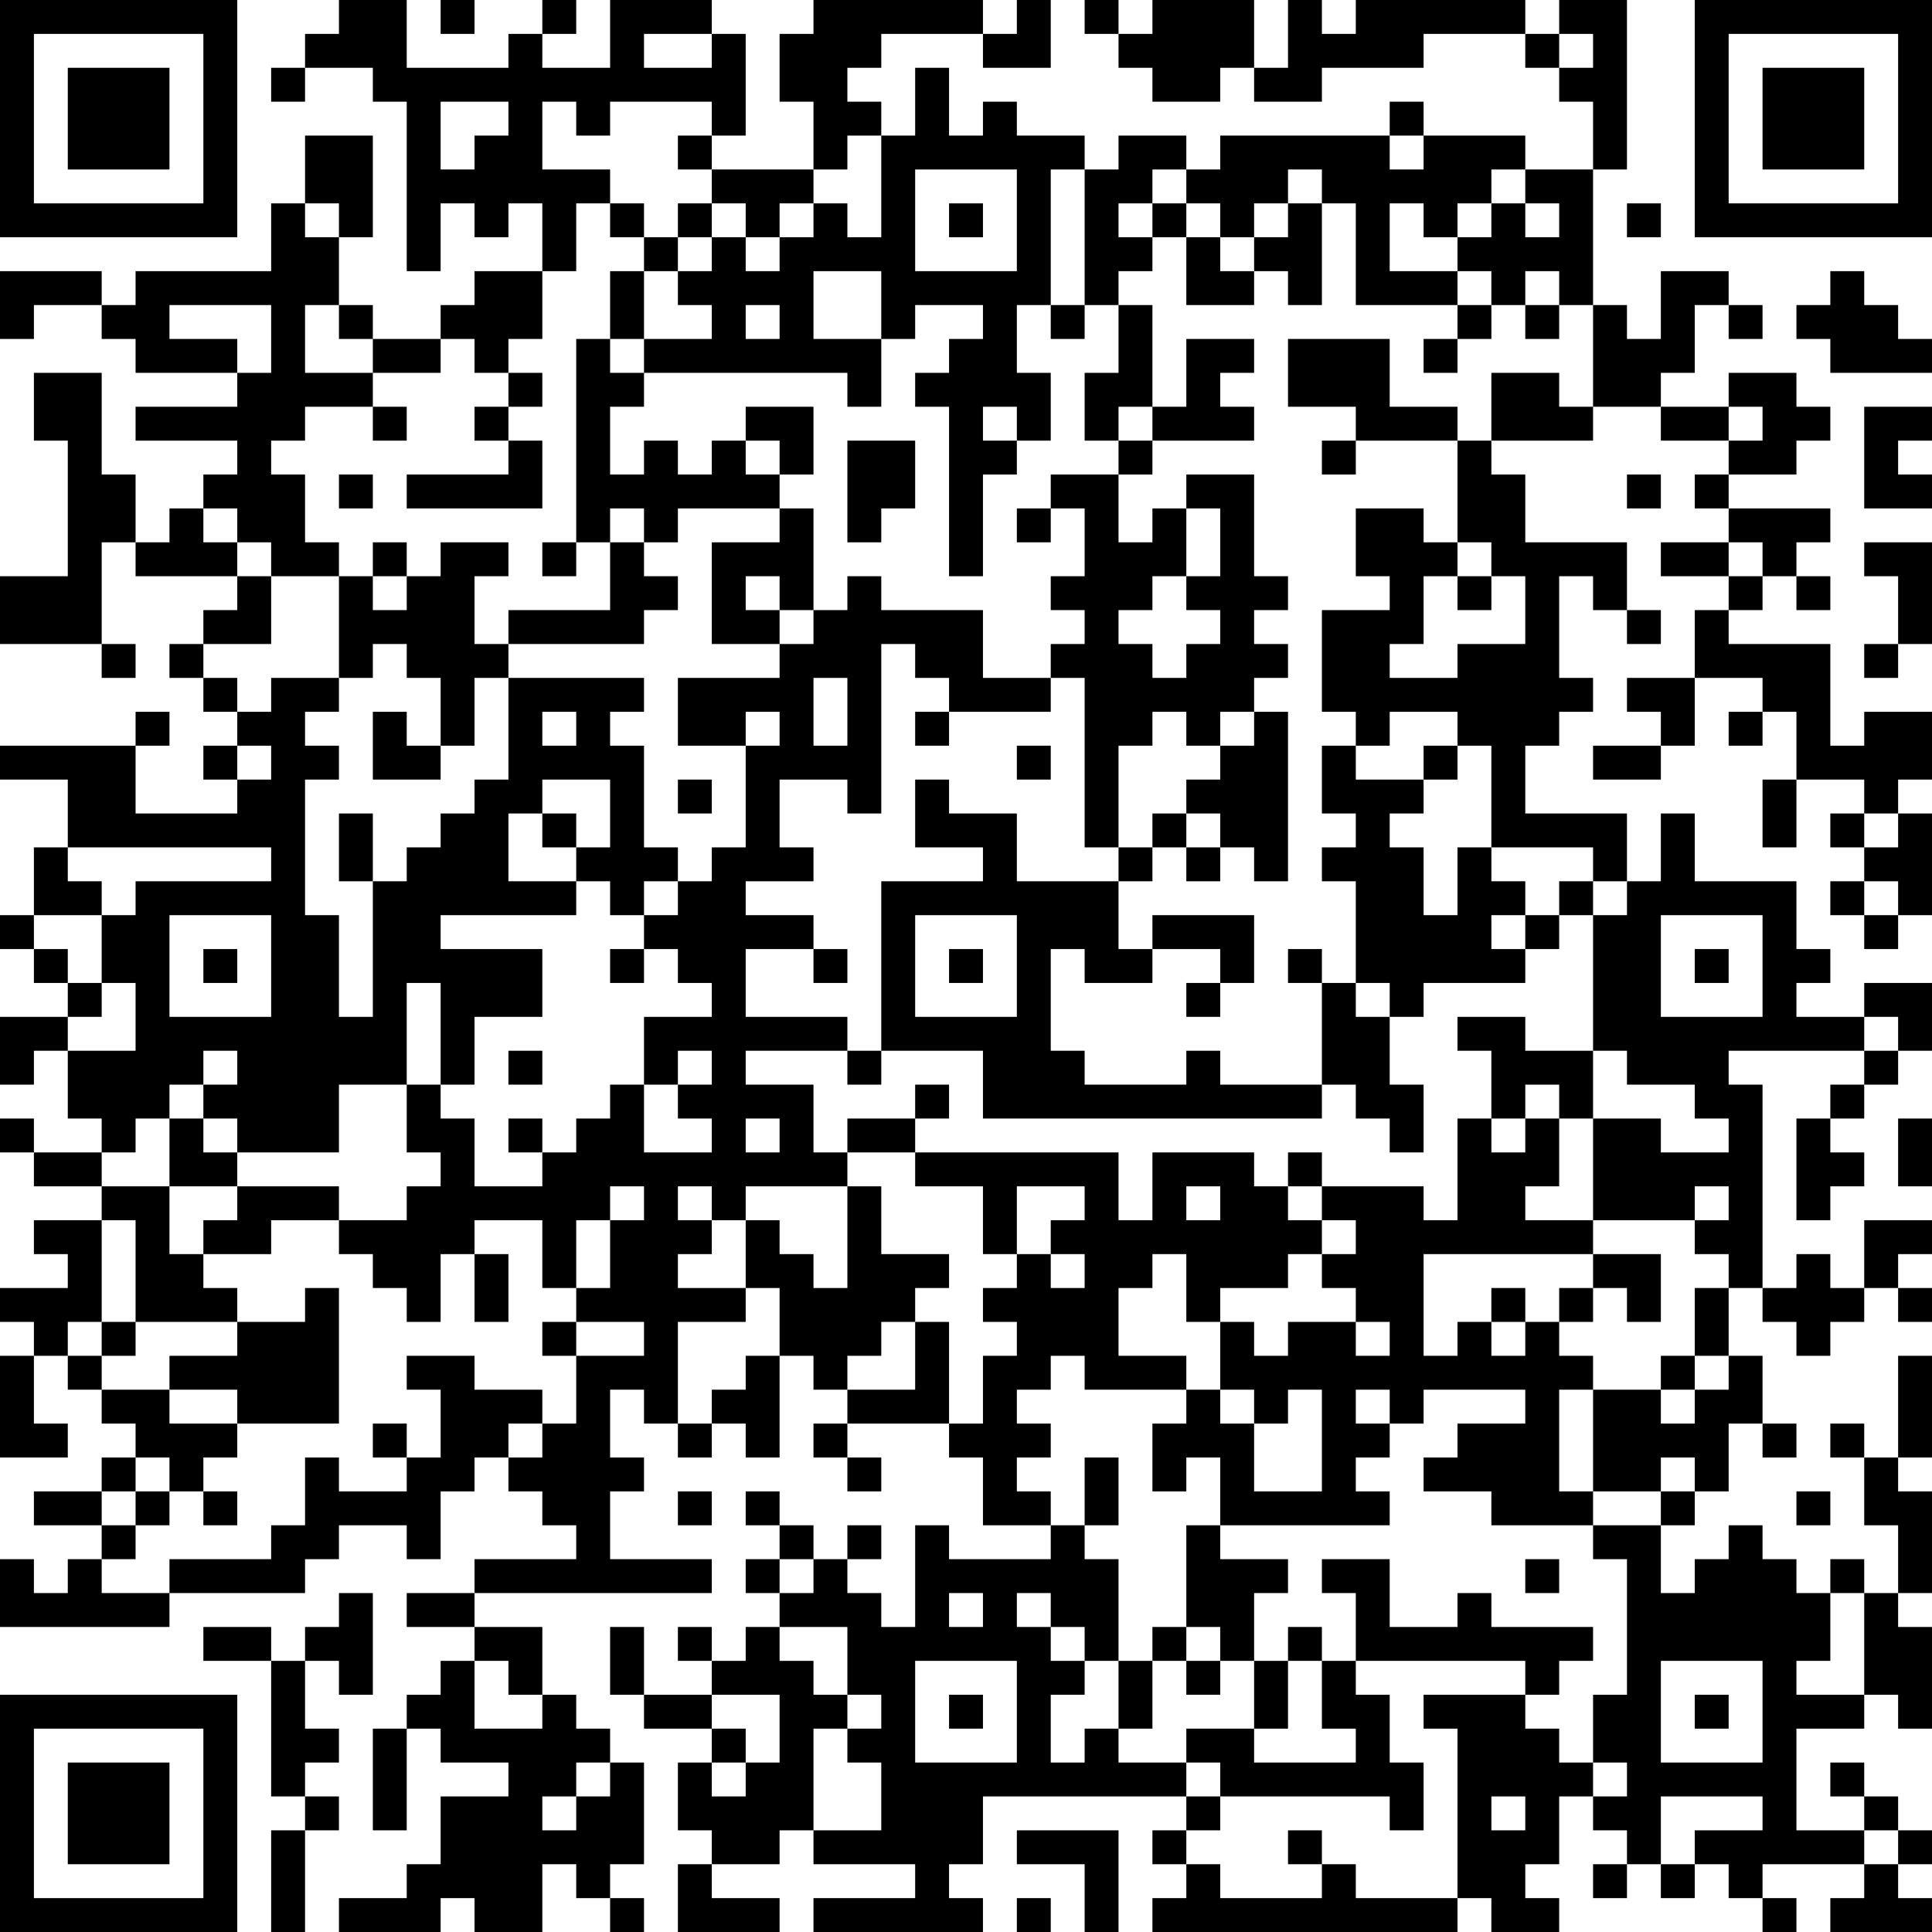 <?xml version="1.0" encoding="UTF-8"?>
<svg xmlns="http://www.w3.org/2000/svg" version="1.1" width="250" height="250" viewBox="0 0 250 250"><rect x="0" y="0" width="250" height="250" fill="#ffffff"/><g transform="scale(4.386)"><g transform="translate(0,0)"><path fill-rule="evenodd" d="M10 0L10 1L9 1L9 2L8 2L8 3L9 3L9 2L11 2L11 3L12 3L12 8L13 8L13 6L14 6L14 7L15 7L15 6L16 6L16 8L14 8L14 9L13 9L13 10L11 10L11 9L10 9L10 7L11 7L11 4L9 4L9 6L8 6L8 8L4 8L4 9L3 9L3 8L0 8L0 10L1 10L1 9L3 9L3 10L4 10L4 11L7 11L7 12L4 12L4 13L7 13L7 14L6 14L6 15L5 15L5 16L4 16L4 14L3 14L3 11L1 11L1 13L2 13L2 17L0 17L0 19L3 19L3 20L4 20L4 19L3 19L3 16L4 16L4 17L7 17L7 18L6 18L6 19L5 19L5 20L6 20L6 21L7 21L7 22L6 22L6 23L7 23L7 24L4 24L4 22L5 22L5 21L4 21L4 22L0 22L0 23L2 23L2 25L1 25L1 27L0 27L0 28L1 28L1 29L2 29L2 30L0 30L0 32L1 32L1 31L2 31L2 33L3 33L3 34L1 34L1 33L0 33L0 34L1 34L1 35L3 35L3 36L1 36L1 37L2 37L2 38L0 38L0 39L1 39L1 40L0 40L0 43L2 43L2 42L1 42L1 40L2 40L2 41L3 41L3 42L4 42L4 43L3 43L3 44L1 44L1 45L3 45L3 46L2 46L2 47L1 47L1 46L0 46L0 48L5 48L5 47L9 47L9 46L10 46L10 45L12 45L12 46L13 46L13 44L14 44L14 43L15 43L15 44L16 44L16 45L17 45L17 46L14 46L14 47L12 47L12 48L14 48L14 49L13 49L13 50L12 50L12 51L11 51L11 54L12 54L12 51L13 51L13 52L15 52L15 53L13 53L13 55L12 55L12 56L10 56L10 57L13 57L13 56L14 56L14 57L16 57L16 55L17 55L17 56L18 56L18 57L19 57L19 56L18 56L18 55L19 55L19 52L18 52L18 51L17 51L17 50L16 50L16 48L14 48L14 47L21 47L21 46L18 46L18 44L19 44L19 43L18 43L18 41L19 41L19 42L20 42L20 43L21 43L21 42L22 42L22 43L23 43L23 40L24 40L24 41L25 41L25 42L24 42L24 43L25 43L25 44L26 44L26 43L25 43L25 42L28 42L28 43L29 43L29 45L31 45L31 46L28 46L28 45L27 45L27 48L26 48L26 47L25 47L25 46L26 46L26 45L25 45L25 46L24 46L24 45L23 45L23 44L22 44L22 45L23 45L23 46L22 46L22 47L23 47L23 48L22 48L22 49L21 49L21 48L20 48L20 49L21 49L21 50L19 50L19 48L18 48L18 50L19 50L19 51L21 51L21 52L20 52L20 54L21 54L21 55L20 55L20 57L23 57L23 56L21 56L21 55L23 55L23 54L24 54L24 55L27 55L27 56L24 56L24 57L29 57L29 56L28 56L28 55L29 55L29 53L35 53L35 54L34 54L34 55L35 55L35 56L34 56L34 57L43 57L43 56L44 56L44 57L46 57L46 56L45 56L45 55L46 55L46 53L47 53L47 54L48 54L48 55L47 55L47 56L48 56L48 55L49 55L49 56L50 56L50 55L51 55L51 56L52 56L52 57L53 57L53 56L52 56L52 55L55 55L55 56L54 56L54 57L57 57L57 56L56 56L56 55L57 55L57 54L56 54L56 53L55 53L55 52L54 52L54 53L55 53L55 54L53 54L53 51L55 51L55 50L56 50L56 51L57 51L57 48L56 48L56 47L57 47L57 44L56 44L56 43L57 43L57 40L56 40L56 43L55 43L55 42L54 42L54 43L55 43L55 45L56 45L56 47L55 47L55 46L54 46L54 47L53 47L53 46L52 46L52 45L51 45L51 46L50 46L50 47L49 47L49 45L50 45L50 44L51 44L51 42L52 42L52 43L53 43L53 42L52 42L52 40L51 40L51 38L52 38L52 39L53 39L53 40L54 40L54 39L55 39L55 38L56 38L56 39L57 39L57 38L56 38L56 37L57 37L57 36L55 36L55 38L54 38L54 37L53 37L53 38L52 38L52 32L51 32L51 31L55 31L55 32L54 32L54 33L53 33L53 36L54 36L54 35L55 35L55 34L54 34L54 33L55 33L55 32L56 32L56 31L57 31L57 29L55 29L55 30L53 30L53 29L54 29L54 28L53 28L53 26L50 26L50 24L49 24L49 26L48 26L48 24L45 24L45 22L46 22L46 21L47 21L47 20L46 20L46 17L47 17L47 18L48 18L48 19L49 19L49 18L48 18L48 16L45 16L45 14L44 14L44 13L47 13L47 12L49 12L49 13L51 13L51 14L50 14L50 15L51 15L51 16L49 16L49 17L51 17L51 18L50 18L50 20L48 20L48 21L49 21L49 22L47 22L47 23L49 23L49 22L50 22L50 20L52 20L52 21L51 21L51 22L52 22L52 21L53 21L53 23L52 23L52 25L53 25L53 23L55 23L55 24L54 24L54 25L55 25L55 26L54 26L54 27L55 27L55 28L56 28L56 27L57 27L57 24L56 24L56 23L57 23L57 21L55 21L55 22L54 22L54 19L51 19L51 18L52 18L52 17L53 17L53 18L54 18L54 17L53 17L53 16L54 16L54 15L51 15L51 14L53 14L53 13L54 13L54 12L53 12L53 11L51 11L51 12L49 12L49 11L50 11L50 9L51 9L51 10L52 10L52 9L51 9L51 8L49 8L49 10L48 10L48 9L47 9L47 5L48 5L48 0L46 0L46 1L45 1L45 0L40 0L40 1L39 1L39 0L38 0L38 2L37 2L37 0L34 0L34 1L33 1L33 0L32 0L32 1L33 1L33 2L34 2L34 3L36 3L36 2L37 2L37 3L39 3L39 2L42 2L42 1L45 1L45 2L46 2L46 3L47 3L47 5L45 5L45 4L42 4L42 3L41 3L41 4L36 4L36 5L35 5L35 4L33 4L33 5L32 5L32 4L30 4L30 3L29 3L29 4L28 4L28 2L27 2L27 4L26 4L26 3L25 3L25 2L26 2L26 1L29 1L29 2L31 2L31 0L30 0L30 1L29 1L29 0L24 0L24 1L23 1L23 3L24 3L24 5L21 5L21 4L22 4L22 1L21 1L21 0L18 0L18 2L16 2L16 1L17 1L17 0L16 0L16 1L15 1L15 2L12 2L12 0ZM13 0L13 1L14 1L14 0ZM19 1L19 2L21 2L21 1ZM46 1L46 2L47 2L47 1ZM13 3L13 5L14 5L14 4L15 4L15 3ZM16 3L16 5L18 5L18 6L17 6L17 8L16 8L16 10L15 10L15 11L14 11L14 10L13 10L13 11L11 11L11 10L10 10L10 9L9 9L9 11L11 11L11 12L9 12L9 13L8 13L8 14L9 14L9 16L10 16L10 17L8 17L8 16L7 16L7 15L6 15L6 16L7 16L7 17L8 17L8 19L6 19L6 20L7 20L7 21L8 21L8 20L10 20L10 21L9 21L9 22L10 22L10 23L9 23L9 27L10 27L10 30L11 30L11 26L12 26L12 25L13 25L13 24L14 24L14 23L15 23L15 20L19 20L19 21L18 21L18 22L19 22L19 25L20 25L20 26L19 26L19 27L18 27L18 26L17 26L17 25L18 25L18 23L16 23L16 24L15 24L15 26L17 26L17 27L13 27L13 28L16 28L16 30L14 30L14 32L13 32L13 29L12 29L12 32L10 32L10 34L7 34L7 33L6 33L6 32L7 32L7 31L6 31L6 32L5 32L5 33L4 33L4 34L3 34L3 35L5 35L5 37L6 37L6 38L7 38L7 39L4 39L4 36L3 36L3 39L2 39L2 40L3 40L3 41L5 41L5 42L7 42L7 43L6 43L6 44L5 44L5 43L4 43L4 44L3 44L3 45L4 45L4 46L3 46L3 47L5 47L5 46L8 46L8 45L9 45L9 43L10 43L10 44L12 44L12 43L13 43L13 41L12 41L12 40L14 40L14 41L16 41L16 42L15 42L15 43L16 43L16 42L17 42L17 40L19 40L19 39L17 39L17 38L18 38L18 36L19 36L19 35L18 35L18 36L17 36L17 38L16 38L16 36L14 36L14 37L13 37L13 39L12 39L12 38L11 38L11 37L10 37L10 36L12 36L12 35L13 35L13 34L12 34L12 32L13 32L13 33L14 33L14 35L16 35L16 34L17 34L17 33L18 33L18 32L19 32L19 34L21 34L21 33L20 33L20 32L21 32L21 31L20 31L20 32L19 32L19 30L21 30L21 29L20 29L20 28L19 28L19 27L20 27L20 26L21 26L21 25L22 25L22 22L23 22L23 21L22 21L22 22L20 22L20 20L23 20L23 19L24 19L24 18L25 18L25 17L26 17L26 18L29 18L29 20L31 20L31 21L28 21L28 20L27 20L27 19L26 19L26 24L25 24L25 23L23 23L23 25L24 25L24 26L22 26L22 27L24 27L24 28L22 28L22 30L25 30L25 31L22 31L22 32L24 32L24 34L25 34L25 35L22 35L22 36L21 36L21 35L20 35L20 36L21 36L21 37L20 37L20 38L22 38L22 39L20 39L20 42L21 42L21 41L22 41L22 40L23 40L23 38L22 38L22 36L23 36L23 37L24 37L24 38L25 38L25 35L26 35L26 37L28 37L28 38L27 38L27 39L26 39L26 40L25 40L25 41L27 41L27 39L28 39L28 42L29 42L29 40L30 40L30 39L29 39L29 38L30 38L30 37L31 37L31 38L32 38L32 37L31 37L31 36L32 36L32 35L30 35L30 37L29 37L29 35L27 35L27 34L33 34L33 36L34 36L34 34L37 34L37 35L38 35L38 36L39 36L39 37L38 37L38 38L36 38L36 39L35 39L35 37L34 37L34 38L33 38L33 40L35 40L35 41L32 41L32 40L31 40L31 41L30 41L30 42L31 42L31 43L30 43L30 44L31 44L31 45L32 45L32 46L33 46L33 49L32 49L32 48L31 48L31 47L30 47L30 48L31 48L31 49L32 49L32 50L31 50L31 52L32 52L32 51L33 51L33 52L35 52L35 53L36 53L36 54L35 54L35 55L36 55L36 56L39 56L39 55L40 55L40 56L43 56L43 51L42 51L42 50L45 50L45 51L46 51L46 52L47 52L47 53L48 53L48 52L47 52L47 50L48 50L48 46L47 46L47 45L49 45L49 44L50 44L50 43L49 43L49 44L47 44L47 41L49 41L49 42L50 42L50 41L51 41L51 40L50 40L50 38L51 38L51 37L50 37L50 36L51 36L51 35L50 35L50 36L47 36L47 33L49 33L49 34L51 34L51 33L50 33L50 32L48 32L48 31L47 31L47 27L48 27L48 26L47 26L47 25L44 25L44 22L43 22L43 21L41 21L41 22L40 22L40 21L39 21L39 18L41 18L41 17L40 17L40 15L42 15L42 16L43 16L43 17L42 17L42 19L41 19L41 20L43 20L43 19L45 19L45 17L44 17L44 16L43 16L43 13L44 13L44 11L46 11L46 12L47 12L47 9L46 9L46 8L45 8L45 9L44 9L44 8L43 8L43 7L44 7L44 6L45 6L45 7L46 7L46 6L45 6L45 5L44 5L44 6L43 6L43 7L42 7L42 6L41 6L41 8L43 8L43 9L40 9L40 6L39 6L39 5L38 5L38 6L37 6L37 7L36 7L36 6L35 6L35 5L34 5L34 6L33 6L33 7L34 7L34 8L33 8L33 9L32 9L32 5L31 5L31 9L30 9L30 11L31 11L31 13L30 13L30 12L29 12L29 13L30 13L30 14L29 14L29 17L28 17L28 12L27 12L27 11L28 11L28 10L29 10L29 9L27 9L27 10L26 10L26 8L24 8L24 10L26 10L26 12L25 12L25 11L19 11L19 10L21 10L21 9L20 9L20 8L21 8L21 7L22 7L22 8L23 8L23 7L24 7L24 6L25 6L25 7L26 7L26 4L25 4L25 5L24 5L24 6L23 6L23 7L22 7L22 6L21 6L21 5L20 5L20 4L21 4L21 3L18 3L18 4L17 4L17 3ZM41 4L41 5L42 5L42 4ZM27 5L27 8L30 8L30 5ZM9 6L9 7L10 7L10 6ZM18 6L18 7L19 7L19 8L18 8L18 10L17 10L17 16L16 16L16 17L17 17L17 16L18 16L18 18L15 18L15 19L14 19L14 17L15 17L15 16L13 16L13 17L12 17L12 16L11 16L11 17L10 17L10 20L11 20L11 19L12 19L12 20L13 20L13 22L12 22L12 21L11 21L11 23L13 23L13 22L14 22L14 20L15 20L15 19L19 19L19 18L20 18L20 17L19 17L19 16L20 16L20 15L23 15L23 16L21 16L21 19L23 19L23 18L24 18L24 15L23 15L23 14L24 14L24 12L22 12L22 13L21 13L21 14L20 14L20 13L19 13L19 14L18 14L18 12L19 12L19 11L18 11L18 10L19 10L19 8L20 8L20 7L21 7L21 6L20 6L20 7L19 7L19 6ZM28 6L28 7L29 7L29 6ZM34 6L34 7L35 7L35 9L37 9L37 8L38 8L38 9L39 9L39 6L38 6L38 7L37 7L37 8L36 8L36 7L35 7L35 6ZM48 6L48 7L49 7L49 6ZM54 8L54 9L53 9L53 10L54 10L54 11L57 11L57 10L56 10L56 9L55 9L55 8ZM5 9L5 10L7 10L7 11L8 11L8 9ZM22 9L22 10L23 10L23 9ZM31 9L31 10L32 10L32 9ZM33 9L33 11L32 11L32 13L33 13L33 14L31 14L31 15L30 15L30 16L31 16L31 15L32 15L32 17L31 17L31 18L32 18L32 19L31 19L31 20L32 20L32 25L33 25L33 26L30 26L30 24L28 24L28 23L27 23L27 25L29 25L29 26L26 26L26 31L25 31L25 32L26 32L26 31L29 31L29 33L39 33L39 32L40 32L40 33L41 33L41 34L42 34L42 32L41 32L41 30L42 30L42 29L45 29L45 28L46 28L46 27L47 27L47 26L46 26L46 27L45 27L45 26L44 26L44 25L43 25L43 27L42 27L42 25L41 25L41 24L42 24L42 23L43 23L43 22L42 22L42 23L40 23L40 22L39 22L39 24L40 24L40 25L39 25L39 26L40 26L40 29L39 29L39 28L38 28L38 29L39 29L39 32L36 32L36 31L35 31L35 32L32 32L32 31L31 31L31 28L32 28L32 29L34 29L34 28L36 28L36 29L35 29L35 30L36 30L36 29L37 29L37 27L34 27L34 28L33 28L33 26L34 26L34 25L35 25L35 26L36 26L36 25L37 25L37 26L38 26L38 21L37 21L37 20L38 20L38 19L37 19L37 18L38 18L38 17L37 17L37 14L35 14L35 15L34 15L34 16L33 16L33 14L34 14L34 13L37 13L37 12L36 12L36 11L37 11L37 10L35 10L35 12L34 12L34 9ZM43 9L43 10L42 10L42 11L43 11L43 10L44 10L44 9ZM45 9L45 10L46 10L46 9ZM38 10L38 12L40 12L40 13L39 13L39 14L40 14L40 13L43 13L43 12L41 12L41 10ZM15 11L15 12L14 12L14 13L15 13L15 14L12 14L12 15L16 15L16 13L15 13L15 12L16 12L16 11ZM11 12L11 13L12 13L12 12ZM33 12L33 13L34 13L34 12ZM51 12L51 13L52 13L52 12ZM55 12L55 15L57 15L57 14L56 14L56 13L57 13L57 12ZM22 13L22 14L23 14L23 13ZM25 13L25 16L26 16L26 15L27 15L27 13ZM10 14L10 15L11 15L11 14ZM48 14L48 15L49 15L49 14ZM18 15L18 16L19 16L19 15ZM35 15L35 17L34 17L34 18L33 18L33 19L34 19L34 20L35 20L35 19L36 19L36 18L35 18L35 17L36 17L36 15ZM51 16L51 17L52 17L52 16ZM55 16L55 17L56 17L56 19L55 19L55 20L56 20L56 19L57 19L57 16ZM11 17L11 18L12 18L12 17ZM22 17L22 18L23 18L23 17ZM43 17L43 18L44 18L44 17ZM24 20L24 22L25 22L25 20ZM16 21L16 22L17 22L17 21ZM27 21L27 22L28 22L28 21ZM34 21L34 22L33 22L33 25L34 25L34 24L35 24L35 25L36 25L36 24L35 24L35 23L36 23L36 22L37 22L37 21L36 21L36 22L35 22L35 21ZM7 22L7 23L8 23L8 22ZM30 22L30 23L31 23L31 22ZM20 23L20 24L21 24L21 23ZM10 24L10 26L11 26L11 24ZM16 24L16 25L17 25L17 24ZM55 24L55 25L56 25L56 24ZM2 25L2 26L3 26L3 27L1 27L1 28L2 28L2 29L3 29L3 30L2 30L2 31L4 31L4 29L3 29L3 27L4 27L4 26L8 26L8 25ZM55 26L55 27L56 27L56 26ZM5 27L5 30L8 30L8 27ZM27 27L27 30L30 30L30 27ZM44 27L44 28L45 28L45 27ZM49 27L49 30L52 30L52 27ZM6 28L6 29L7 29L7 28ZM18 28L18 29L19 29L19 28ZM24 28L24 29L25 29L25 28ZM28 28L28 29L29 29L29 28ZM50 28L50 29L51 29L51 28ZM40 29L40 30L41 30L41 29ZM43 30L43 31L44 31L44 33L43 33L43 36L42 36L42 35L39 35L39 34L38 34L38 35L39 35L39 36L40 36L40 37L39 37L39 38L40 38L40 39L38 39L38 40L37 40L37 39L36 39L36 41L35 41L35 42L34 42L34 44L35 44L35 43L36 43L36 45L35 45L35 48L34 48L34 49L33 49L33 51L34 51L34 49L35 49L35 50L36 50L36 49L37 49L37 51L35 51L35 52L36 52L36 53L41 53L41 54L42 54L42 52L41 52L41 50L40 50L40 49L45 49L45 50L46 50L46 49L47 49L47 48L44 48L44 47L43 47L43 48L41 48L41 46L39 46L39 47L40 47L40 49L39 49L39 48L38 48L38 49L37 49L37 47L38 47L38 46L36 46L36 45L41 45L41 44L40 44L40 43L41 43L41 42L42 42L42 41L45 41L45 42L43 42L43 43L42 43L42 44L44 44L44 45L47 45L47 44L46 44L46 41L47 41L47 40L46 40L46 39L47 39L47 38L48 38L48 39L49 39L49 37L47 37L47 36L45 36L45 35L46 35L46 33L47 33L47 31L45 31L45 30ZM55 30L55 31L56 31L56 30ZM15 31L15 32L16 32L16 31ZM27 32L27 33L25 33L25 34L27 34L27 33L28 33L28 32ZM45 32L45 33L44 33L44 34L45 34L45 33L46 33L46 32ZM5 33L5 35L7 35L7 36L6 36L6 37L8 37L8 36L10 36L10 35L7 35L7 34L6 34L6 33ZM15 33L15 34L16 34L16 33ZM22 33L22 34L23 34L23 33ZM56 33L56 35L57 35L57 33ZM35 35L35 36L36 36L36 35ZM14 37L14 39L15 39L15 37ZM42 37L42 40L43 40L43 39L44 39L44 40L45 40L45 39L46 39L46 38L47 38L47 37ZM9 38L9 39L7 39L7 40L5 40L5 41L7 41L7 42L10 42L10 38ZM44 38L44 39L45 39L45 38ZM3 39L3 40L4 40L4 39ZM16 39L16 40L17 40L17 39ZM40 39L40 40L41 40L41 39ZM49 40L49 41L50 41L50 40ZM36 41L36 42L37 42L37 44L39 44L39 41L38 41L38 42L37 42L37 41ZM40 41L40 42L41 42L41 41ZM11 42L11 43L12 43L12 42ZM32 43L32 45L33 45L33 43ZM4 44L4 45L5 45L5 44ZM6 44L6 45L7 45L7 44ZM20 44L20 45L21 45L21 44ZM53 44L53 45L54 45L54 44ZM23 46L23 47L24 47L24 46ZM45 46L45 47L46 47L46 46ZM10 47L10 48L9 48L9 49L8 49L8 48L6 48L6 49L8 49L8 53L9 53L9 54L8 54L8 57L9 57L9 54L10 54L10 53L9 53L9 52L10 52L10 51L9 51L9 49L10 49L10 50L11 50L11 47ZM28 47L28 48L29 48L29 47ZM54 47L54 49L53 49L53 50L55 50L55 47ZM23 48L23 49L24 49L24 50L25 50L25 51L24 51L24 54L26 54L26 52L25 52L25 51L26 51L26 50L25 50L25 48ZM35 48L35 49L36 49L36 48ZM14 49L14 51L16 51L16 50L15 50L15 49ZM27 49L27 52L30 52L30 49ZM38 49L38 51L37 51L37 52L40 52L40 51L39 51L39 49ZM49 49L49 52L52 52L52 49ZM21 50L21 51L22 51L22 52L21 52L21 53L22 53L22 52L23 52L23 50ZM28 50L28 51L29 51L29 50ZM50 50L50 51L51 51L51 50ZM17 52L17 53L16 53L16 54L17 54L17 53L18 53L18 52ZM44 53L44 54L45 54L45 53ZM49 53L49 55L50 55L50 54L52 54L52 53ZM30 54L30 55L32 55L32 57L33 57L33 54ZM38 54L38 55L39 55L39 54ZM55 54L55 55L56 55L56 54ZM30 56L30 57L31 57L31 56ZM0 0L0 7L7 7L7 0ZM1 1L1 6L6 6L6 1ZM2 2L2 5L5 5L5 2ZM50 0L50 7L57 7L57 0ZM51 1L51 6L56 6L56 1ZM52 2L52 5L55 5L55 2ZM0 50L0 57L7 57L7 50ZM1 51L1 56L6 56L6 51ZM2 52L2 55L5 55L5 52Z" fill="#000000"/></g></g></svg>
